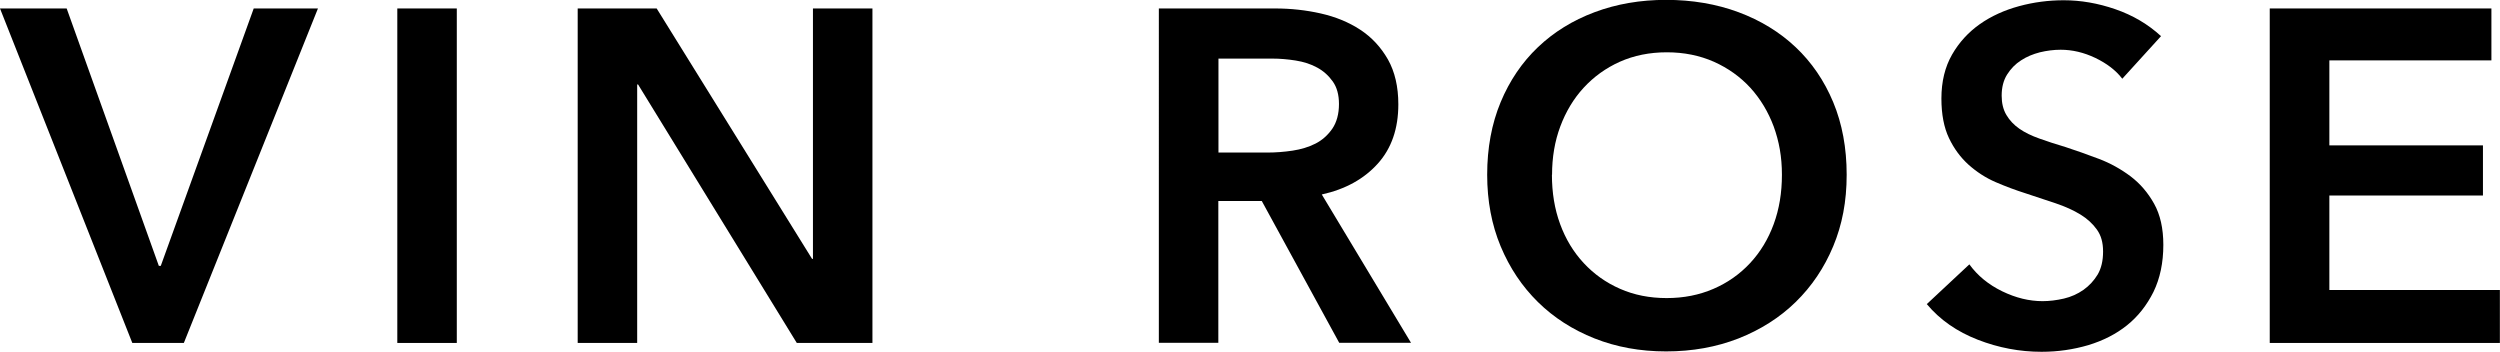 <?xml version="1.0" encoding="UTF-8"?>
<svg id="_レイヤー_2" data-name="レイヤー_2" xmlns="http://www.w3.org/2000/svg" viewBox="0 0 195 27.42">
  <g id="_レイヤー_1-2" data-name="レイヤー_1">
    <g>
      <path d="M0,.66h5.2l7.19,20.08h.15L19.79.66h5.01l-10.46,26.09h-4.02L0,.66Z"/>
      <path d="M30.99.66h4.64v26.09h-4.64V.66Z"/>
      <path d="M45.07.66h6.15l12.12,19.53h.07V.66h4.64v26.09h-5.9l-12.38-20.16h-.07v20.16h-4.64V.66Z"/>
      <path d="M90.39.66h9.06c1.23,0,2.42.13,3.57.39,1.15.26,2.18.68,3.08,1.27.9.59,1.61,1.36,2.16,2.32.54.96.81,2.13.81,3.5,0,1.89-.53,3.43-1.6,4.62-1.07,1.19-2.52,2-4.37,2.41l6.96,11.57h-5.6l-6.04-11.06h-3.39v11.06h-4.64V.66ZM98.83,11.9c.66,0,1.33-.05,1.99-.15.66-.1,1.26-.28,1.79-.55.53-.27.96-.66,1.31-1.16.34-.5.52-1.15.52-1.93,0-.71-.16-1.3-.48-1.75-.32-.45-.72-.82-1.22-1.09-.49-.27-1.05-.45-1.68-.55-.63-.1-1.23-.15-1.82-.15h-4.2v7.33h3.8Z"/>
      <path d="M116,13.63c0-2.09.35-3.97,1.05-5.66.7-1.68,1.67-3.11,2.91-4.29,1.24-1.18,2.71-2.09,4.42-2.73,1.71-.64,3.57-.96,5.58-.96s3.92.32,5.64.96c1.72.64,3.21,1.55,4.46,2.73,1.25,1.18,2.23,2.61,2.93,4.29.7,1.68,1.05,3.57,1.05,5.66s-.35,3.9-1.05,5.58c-.7,1.68-1.68,3.13-2.93,4.35-1.25,1.22-2.74,2.16-4.46,2.84-1.72.67-3.6,1.01-5.64,1.01s-3.88-.34-5.58-1.01c-1.71-.68-3.18-1.62-4.42-2.84-1.24-1.22-2.21-2.67-2.91-4.35-.7-1.68-1.05-3.54-1.05-5.58ZM121.05,13.63c0,1.4.21,2.68.64,3.85.43,1.17,1.04,2.18,1.84,3.04.8.86,1.74,1.53,2.84,2.01,1.09.48,2.3.72,3.63.72s2.54-.24,3.65-.72c1.11-.48,2.06-1.15,2.86-2.01.8-.86,1.41-1.87,1.84-3.04.43-1.17.64-2.45.64-3.85s-.22-2.6-.64-3.76c-.43-1.15-1.04-2.16-1.82-3.02-.79-.86-1.73-1.53-2.84-2.03-1.11-.49-2.33-.74-3.68-.74s-2.57.25-3.67.74c-1.09.49-2.03,1.17-2.82,2.03-.79.86-1.39,1.87-1.82,3.02-.43,1.15-.64,2.41-.64,3.76Z"/>
      <path d="M165.52,6.12c-.49-.64-1.19-1.17-2.08-1.6-.9-.43-1.8-.64-2.71-.64-.54,0-1.08.07-1.62.2-.54.14-1.03.34-1.47.63-.44.28-.8.65-1.09,1.11-.28.45-.42,1-.42,1.64,0,.59.12,1.09.37,1.51.25.42.58.77,1.01,1.07.43.3.95.55,1.57.77.61.22,1.29.44,2.03.66.83.27,1.7.58,2.6.92.9.34,1.72.8,2.47,1.36.75.57,1.36,1.28,1.84,2.14s.72,1.93.72,3.21c0,1.4-.26,2.62-.77,3.67-.52,1.04-1.2,1.91-2.06,2.6-.86.69-1.87,1.2-3.02,1.55-1.16.34-2.37.52-3.65.52-1.69,0-3.35-.31-4.97-.94-1.62-.63-2.95-1.55-3.98-2.78l3.32-3.1c.64.88,1.49,1.58,2.56,2.1,1.07.52,2.12.77,3.15.77.54,0,1.09-.07,1.66-.2.56-.13,1.07-.36,1.53-.68.45-.32.82-.72,1.11-1.2.28-.48.42-1.07.42-1.79s-.16-1.26-.48-1.71c-.32-.45-.75-.85-1.29-1.18-.54-.33-1.18-.62-1.92-.87-.74-.25-1.51-.5-2.32-.77-.79-.25-1.57-.54-2.36-.88-.79-.34-1.49-.8-2.12-1.36-.63-.57-1.14-1.26-1.53-2.08-.39-.82-.59-1.85-.59-3.08,0-1.33.28-2.47.83-3.43s1.28-1.75,2.17-2.38c.9-.63,1.92-1.09,3.06-1.4s2.3-.46,3.48-.46c1.33,0,2.67.23,4.03.7,1.36.47,2.55,1.17,3.56,2.1l-3.02,3.32Z"/>
      <path d="M177.05.66h17.28v4.05h-12.64v6.63h11.98v3.91h-11.98v7.37h13.3v4.13h-17.95V.66Z"/>
    </g>
  </g>
</svg>